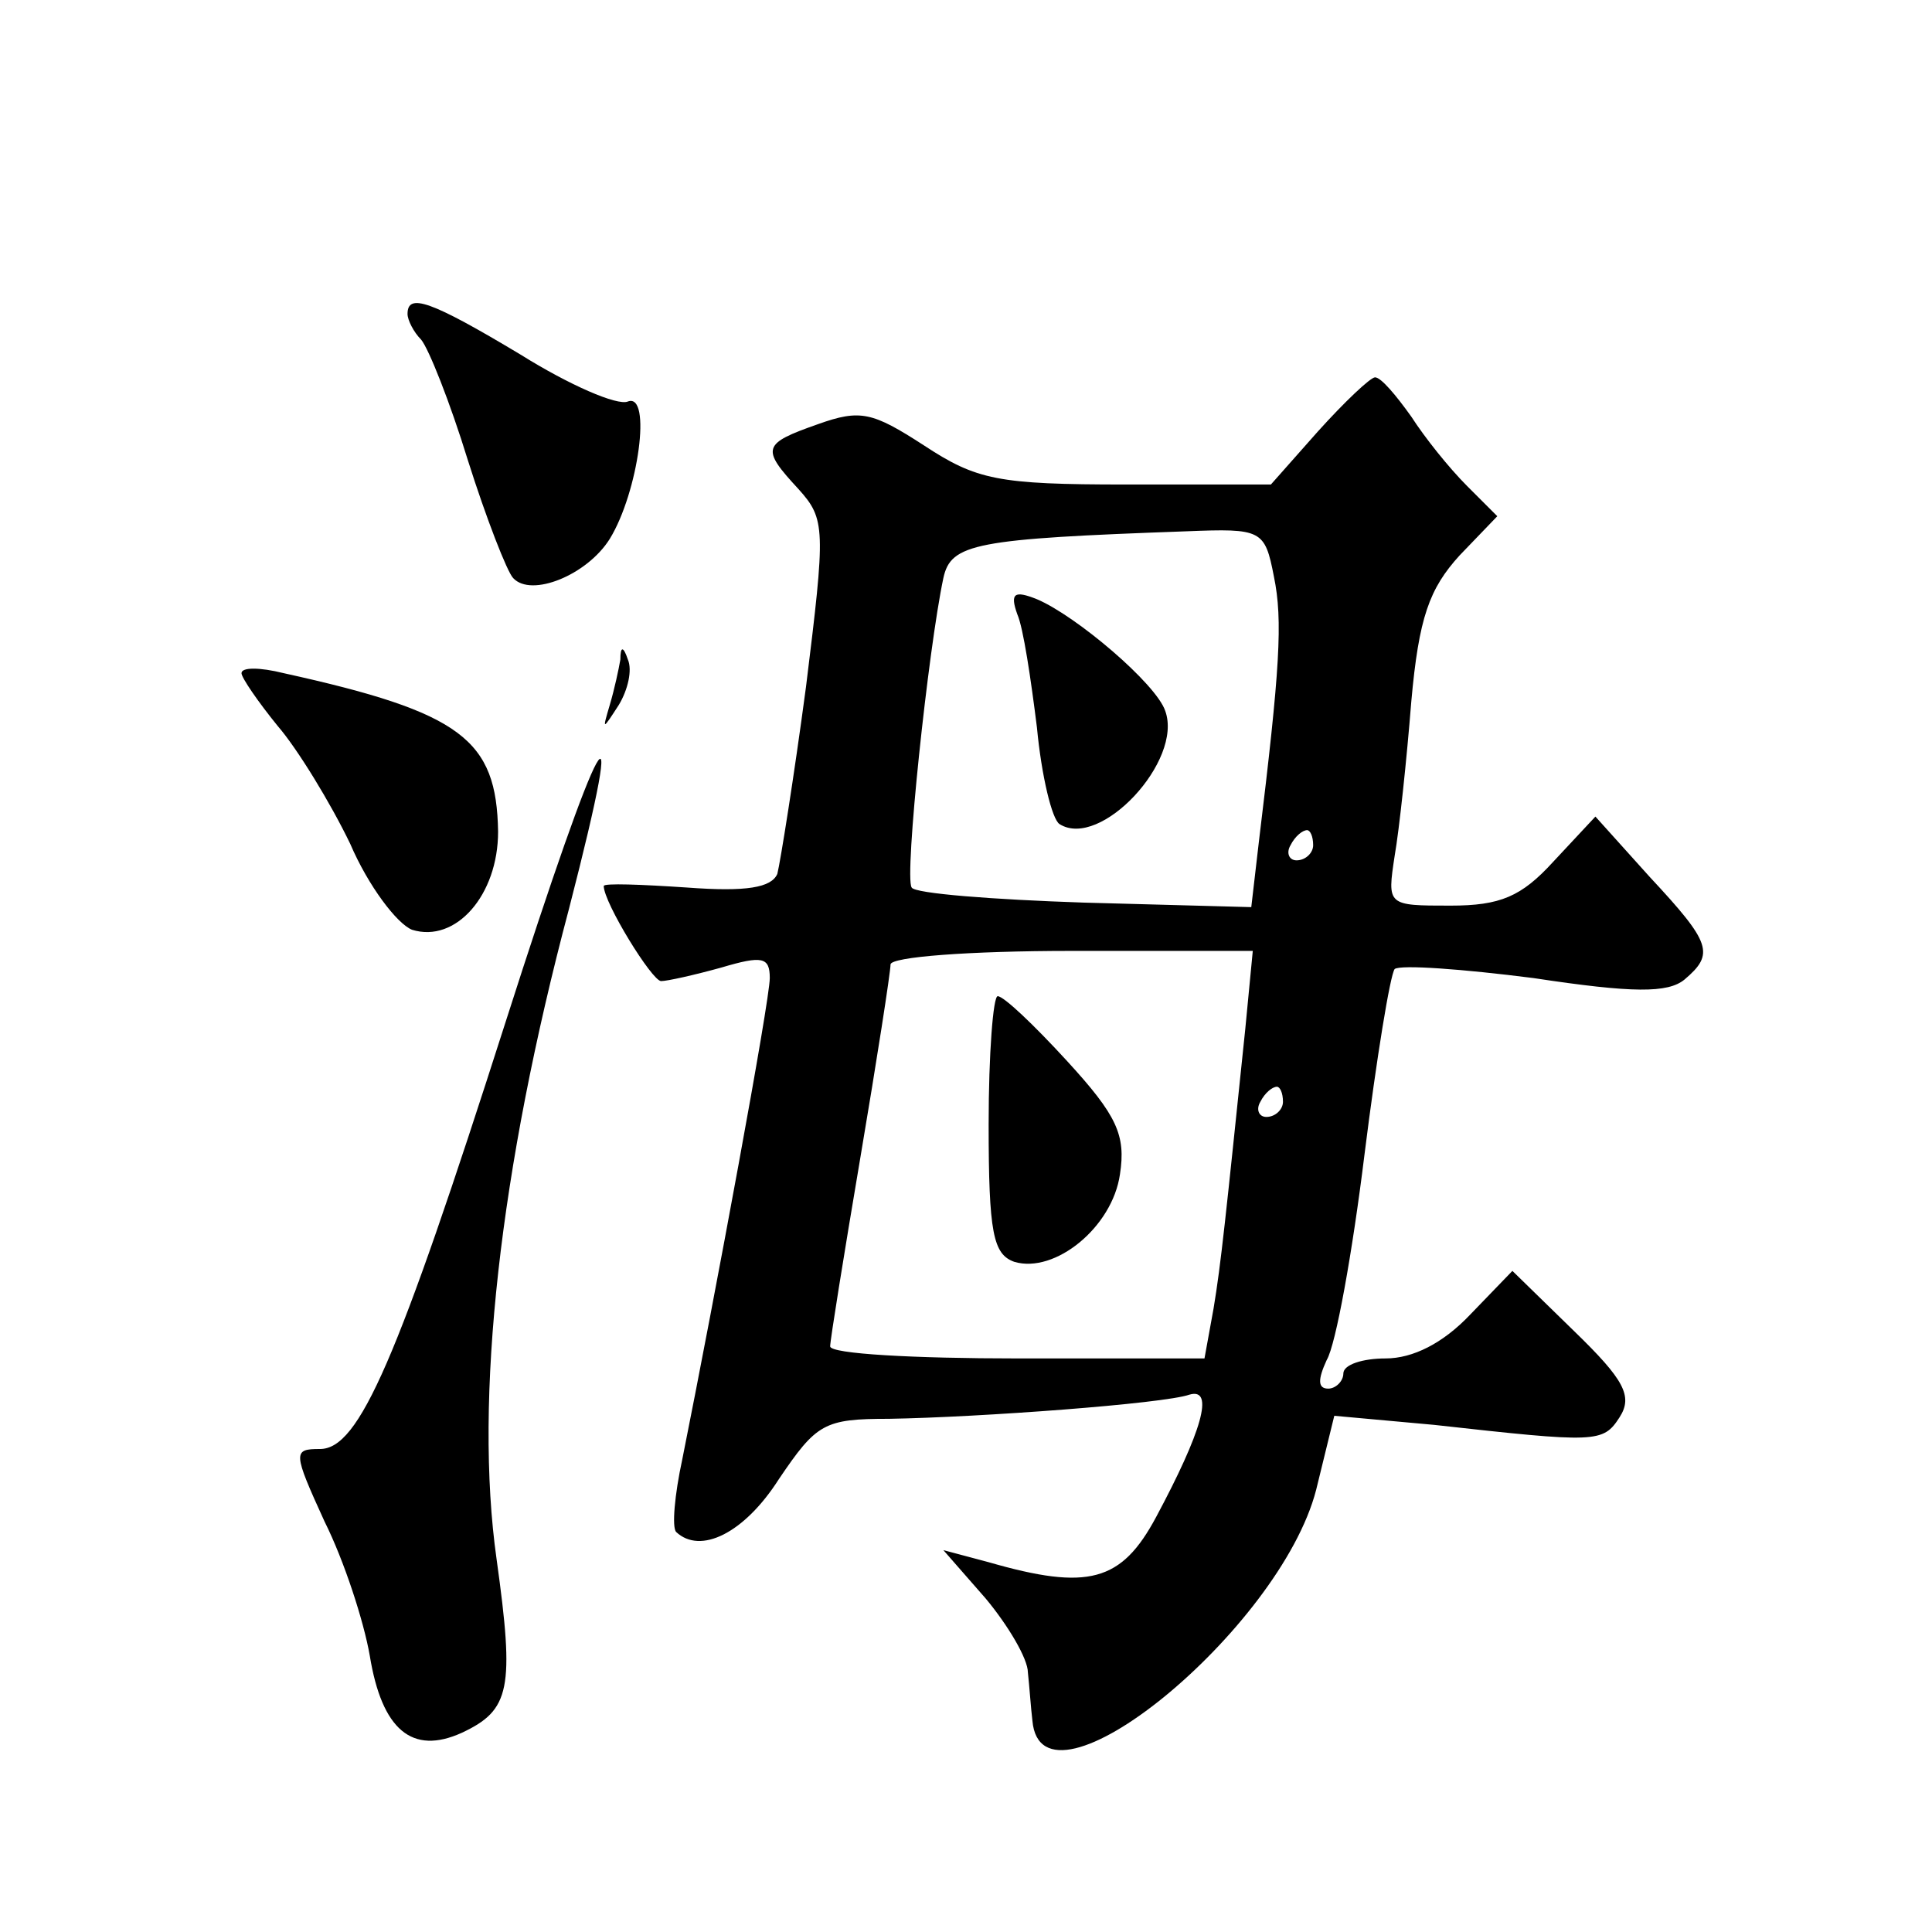 <?xml version="1.0" standalone="no"?>
<!DOCTYPE svg PUBLIC "-//W3C//DTD SVG 20010904//EN"
 "http://www.w3.org/TR/2001/REC-SVG-20010904/DTD/svg10.dtd">
<svg version="1.0" xmlns="http://www.w3.org/2000/svg"
 width="128pt" height="128pt" viewBox="0 0 128 128"
 preserveAspectRatio="xMidYMid meet">
<g transform="translate(0,128) scale(0.1,-0.1)"
fill="#0" stroke="none">
<path d="M270 1072 c0 -4 4 -12 9 -17 5 -6 19 -41 31 -80 12 -38 26 -74 30 -78
12 -13 49 2 64 26 19 31 28 97 12 91 -7 -3 -39 11 -71 31 -60 36 -75 41 -75 27z
M873 994 l-31 -35 -96 0 c-85 0 -99 3 -134 26 -34 22 -42 24 -70 14 -37 -13 -38
-16 -13 -43 18 -20 18 -26 5 -131 -8 -60 -17 -116 -19 -124 -4 -9 -20 -12 -60 -9
-30 2 -55 3 -55 1 0 -11 32 -63 38 -63 4 0 22 4 40 9 27 8 32 7 32 -7 0 -15 -36
-209 -58 -319 -5 -23 -7 -45 -4 -48 16 -15 45 -1 68 35 25 37 30 40 73 40 60 1
182 10 199 16 17 5 8 -25 -22 -81 -23 -43 -45 -49 -111 -30 l-30 8 28 -32 c15 -18
28 -40 28 -49 1 -9 2 -24 3 -32 6 -69 164 60 188 153 l12 49 66 -6 c108 -12 112
-12 123 5 9 14 3 25 -30 57 l-41 40 -28 -29 c-18 -19 -38 -29 -56 -29 -15 0 -28
-4 -28 -10 0 -5 -5 -10 -10 -10 -7 0 -7 6 -1 19 6 10 17 71 25 136 8 64 17 119
20 123 4 3 45 0 92 -6 66 -10 89 -10 100 -1 20 17 18 24 -23 68 l-36 40 -28 -30
c-21 -23 -35 -29 -68 -29 -42 0 -42 0 -37 33 3 17 8 64 11 102 5 56 12 75 32 97
l25 26 -20 20 c-12 12 -28 32 -37 46 -10 14 -20 26 -24 26 -3 0 -20 -16 -38 -36z
m-29 -96 c6 -29 4 -61 -10 -176 l-5 -43 -111 3 c-60 2 -112 6 -114 10 -5 7 11 158
21 205 5 23 21 26 161 31 50 2 52 1 58 -30z m26 -178 c0 -5 -5 -10 -11 -10 -5 0
-7 5 -4 10 3 6 8 10 11 10 2 0 4 -4 4 -10z m-45 -122 c-13 -125 -16 -155 -21 -185
l-6 -33 -124 0 c-68 0 -124 3 -124 8 0 4 9 60 20 125 11 65 20 123 20 128 0 5 52
9 120 9 l120 0 -5 -52z m25 -48 c0 -5 -5 -10 -11 -10 -5 0 -7 5 -4 10 3 6 8 10
11 10 2 0 4 -4 4 -10z M674 873 c4 -9 9 -43 13 -75 3 -32 10 -61 15 -64 27 -17
82 42 70 75 -6 18 -59 63 -85 74 -15 6 -18 4 -13 -10z M655 535 c0 -72 3 -86 17
-91 27 -8 65 23 70 58 4 26 -2 39 -35 75 -22 24 -42 43 -46 43 -3 0 -6 -38 -6 -85z
M411 843 c-1 -6 -4 -20 -7 -30 -5 -17 -5 -17 6 0 6 10 9 23 6 30 -3 9 -5 9 -5 0z
M160 834 c0 -3 11 -19 24 -35 13 -15 35 -51 48 -78 12 -28 31 -53 41 -57 29 -9
57 23 57 65 -1 61 -24 79 -142 105 -16 4 -28 4 -28 0z M335 603 c-72 -225 -97 -283
-123 -283 -18 0 -18 -2 3 -48 13 -26 26 -66 30 -89 8 -49 28 -66 61 -51 32 15 35
29 23 115 -15 106 2 258 48 431 41 159 21 122 -42 -75z"/>
</g>
</svg>
